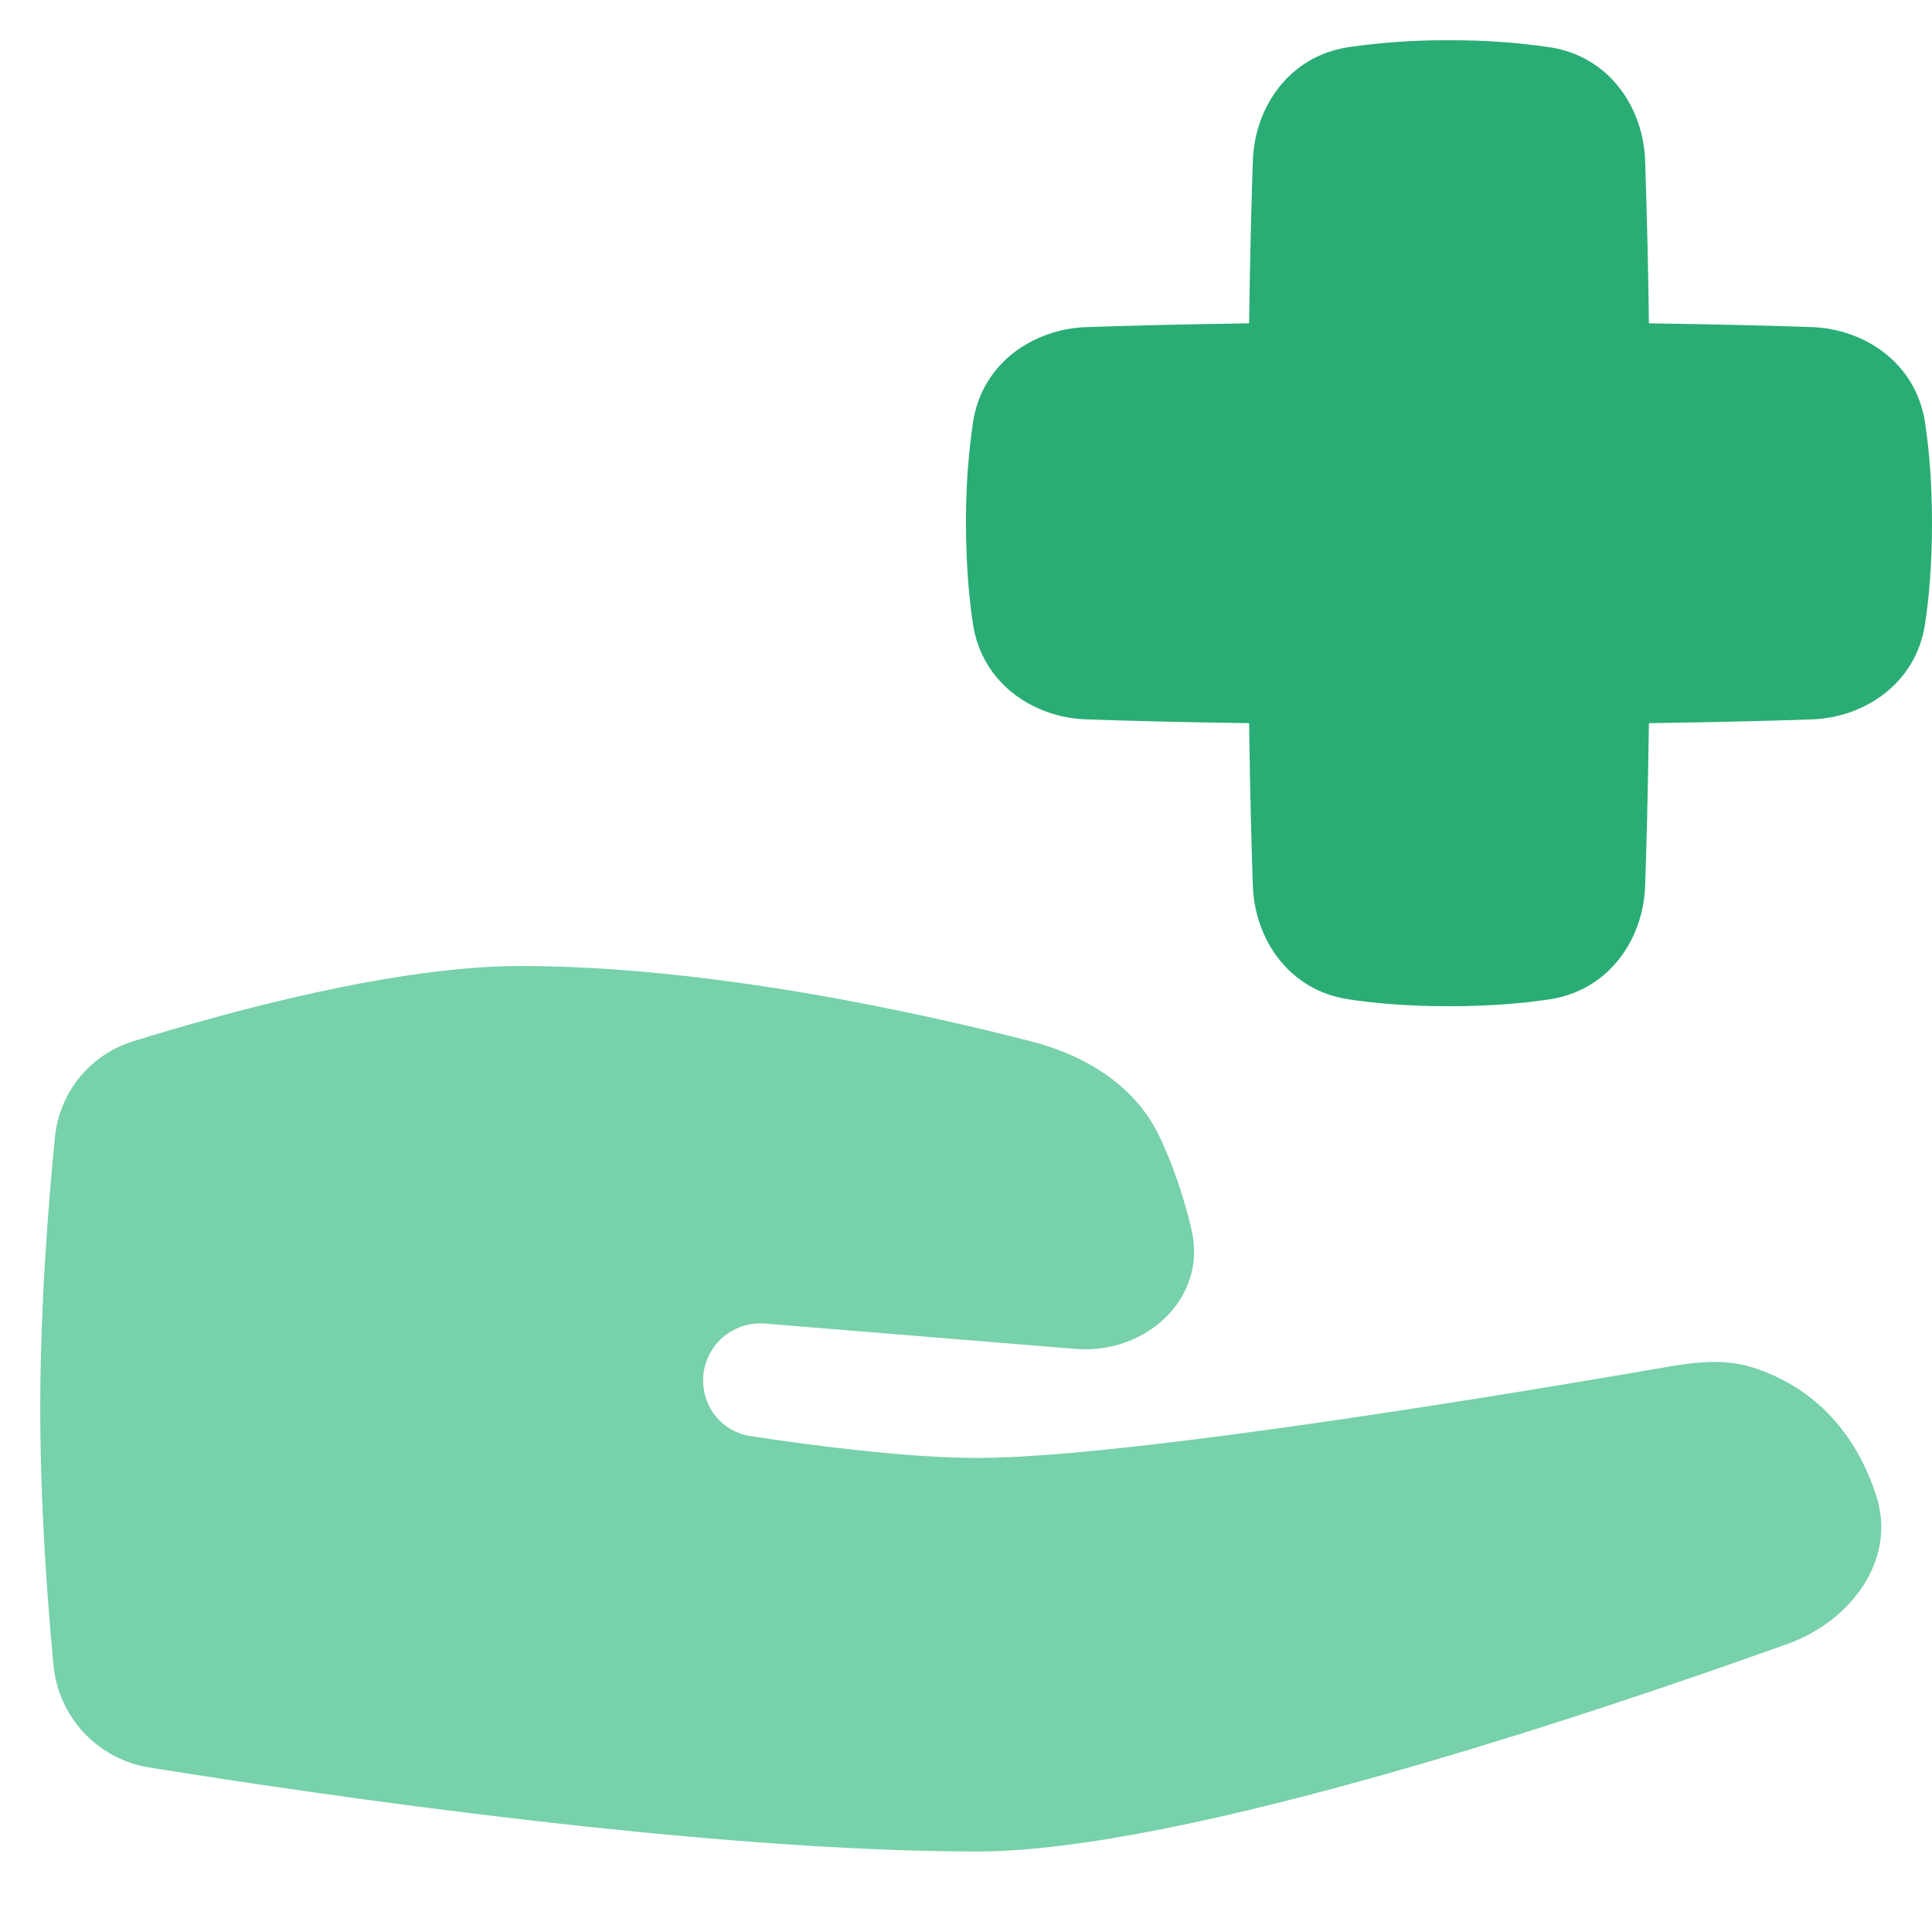 <svg width="48" height="48" viewBox="0 0 48 48" fill="none" xmlns="http://www.w3.org/2000/svg">
<path d="M1.364 28.26C1.416 27.715 1.628 27.198 1.973 26.773C2.318 26.348 2.781 26.034 3.304 25.872C5.623 25.15 9.81 24 12.925 24C17.602 24 22.815 25.151 25.625 25.874C26.985 26.224 28.224 26.987 28.818 28.26C29.103 28.87 29.388 29.633 29.603 30.55C30.002 32.257 28.465 33.656 26.718 33.513L19.003 32.884C18.808 32.868 18.611 32.893 18.425 32.957C18.24 33.021 18.07 33.122 17.925 33.255C17.781 33.388 17.666 33.55 17.587 33.729C17.509 33.909 17.468 34.103 17.468 34.299C17.468 34.987 17.961 35.575 18.641 35.679C20.066 35.896 22.501 36.222 24.283 36.222C28.063 36.222 38.136 34.53 41.411 33.962C42.111 33.84 42.824 33.756 43.504 33.962C44.499 34.266 45.941 35.065 46.619 37.175C47.126 38.752 45.979 40.28 44.421 40.839C39.636 42.556 29.4 46 24.284 46C17.526 46 7.962 44.596 3.728 43.916C3.102 43.82 2.527 43.518 2.092 43.057C1.658 42.597 1.389 42.005 1.329 41.375C1.174 39.733 1 37.366 1 35C1 32.452 1.201 29.904 1.364 28.26Z" fill="#77D1AA"/>
<path d="M36 1C35.16 0.994 34.321 1.052 33.49 1.174C32.005 1.403 31.172 2.688 31.127 3.984C31.095 4.894 31.059 6.23 31.033 8.033C29.23 8.059 27.895 8.095 26.984 8.127C25.688 8.172 24.403 9.005 24.174 10.49C24.053 11.321 23.995 12.16 24 13C24 14.038 24.076 14.868 24.174 15.51C24.403 16.995 25.688 17.828 26.984 17.873C27.894 17.905 29.23 17.941 31.033 17.967C31.059 19.77 31.095 21.105 31.127 22.016C31.172 23.312 32.005 24.597 33.49 24.826C34.132 24.924 34.962 25 36 25C37.038 25 37.868 24.924 38.51 24.826C39.995 24.597 40.828 23.312 40.873 22.016C40.905 21.106 40.941 19.77 40.967 17.967C42.77 17.941 44.105 17.905 45.016 17.873C46.312 17.828 47.597 16.995 47.826 15.51C47.924 14.868 48 14.038 48 13C48 11.962 47.924 11.132 47.826 10.49C47.597 9.005 46.312 8.172 45.016 8.127C44.106 8.095 42.77 8.059 40.967 8.033C40.95 6.683 40.918 5.334 40.873 3.985C40.828 2.688 39.995 1.403 38.51 1.175C37.679 1.053 36.84 0.995 36 1Z" fill="#2AAD74"/>
</svg>

